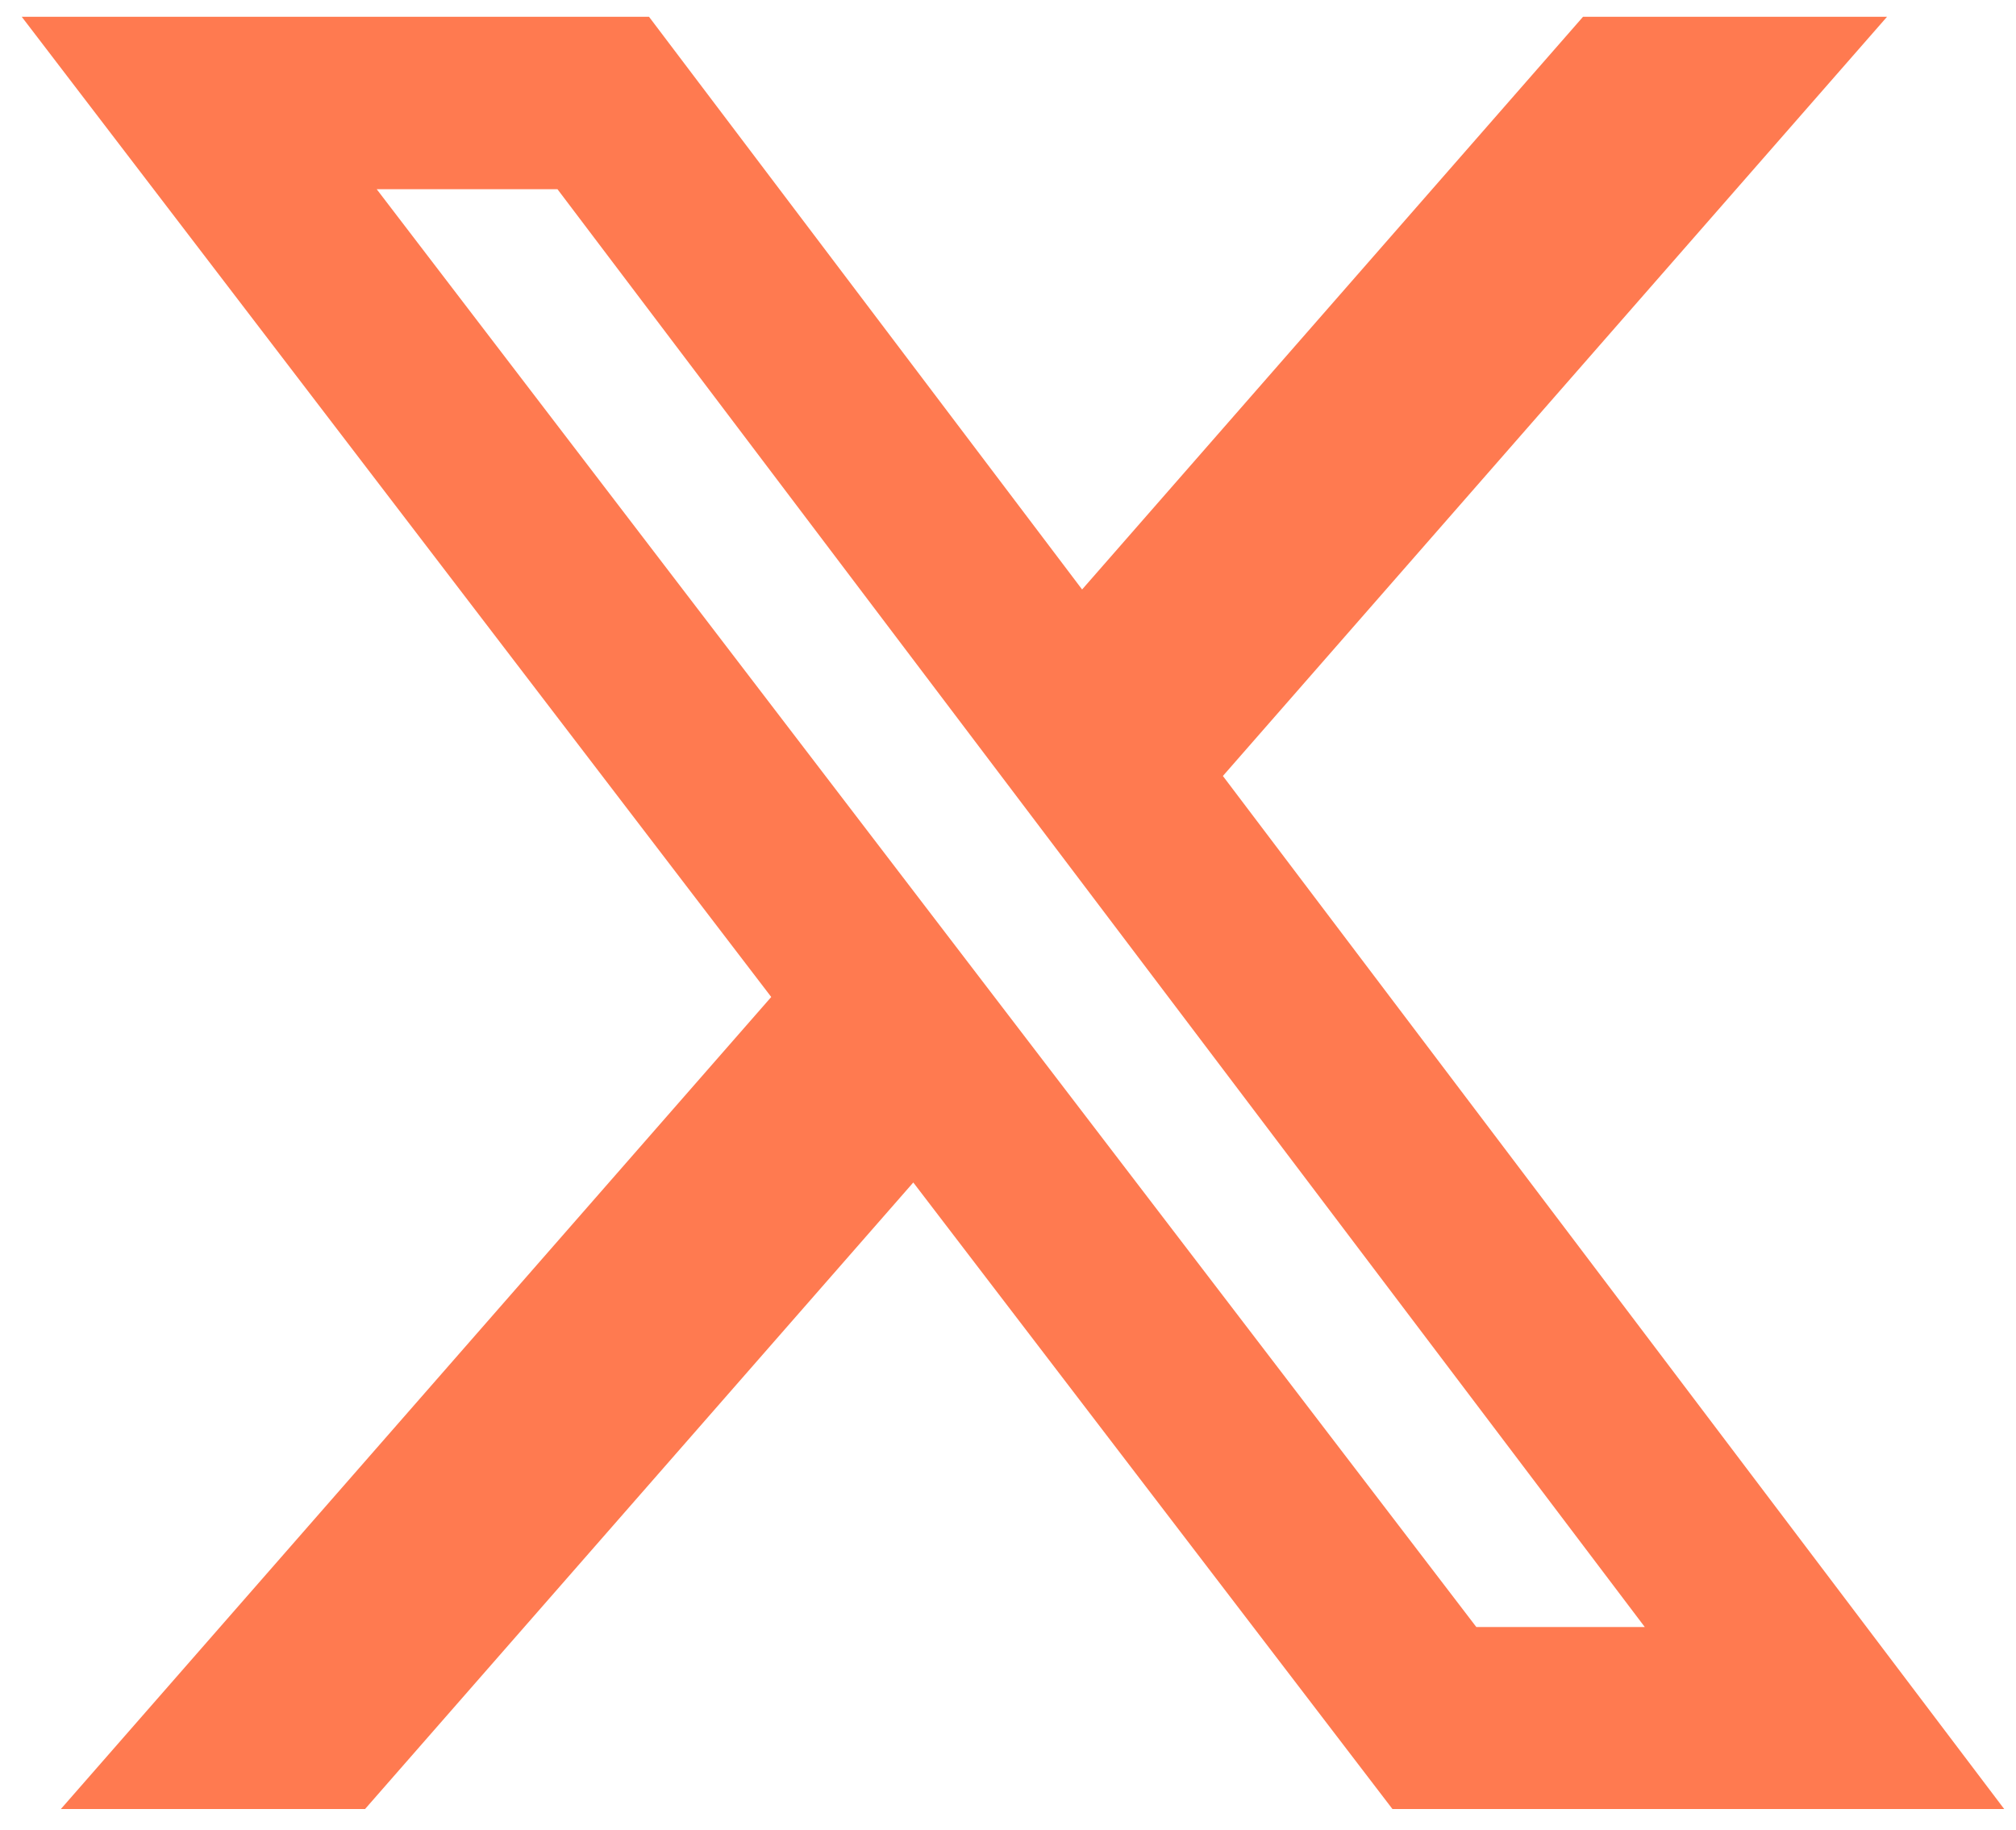 <svg width="54" height="49" viewBox="0 0 54 49" fill="none" xmlns="http://www.w3.org/2000/svg">
<path d="M42.403 0.449H50.546L32.756 20.782L53.684 48.449H37.298L24.463 31.669L9.778 48.449H1.63L20.658 26.701L0.582 0.449H17.384L28.985 15.787L42.403 0.449ZM39.545 43.575H44.057L14.932 5.067H10.09L39.545 43.575Z" fill="#FF7A50"/>
</svg>
